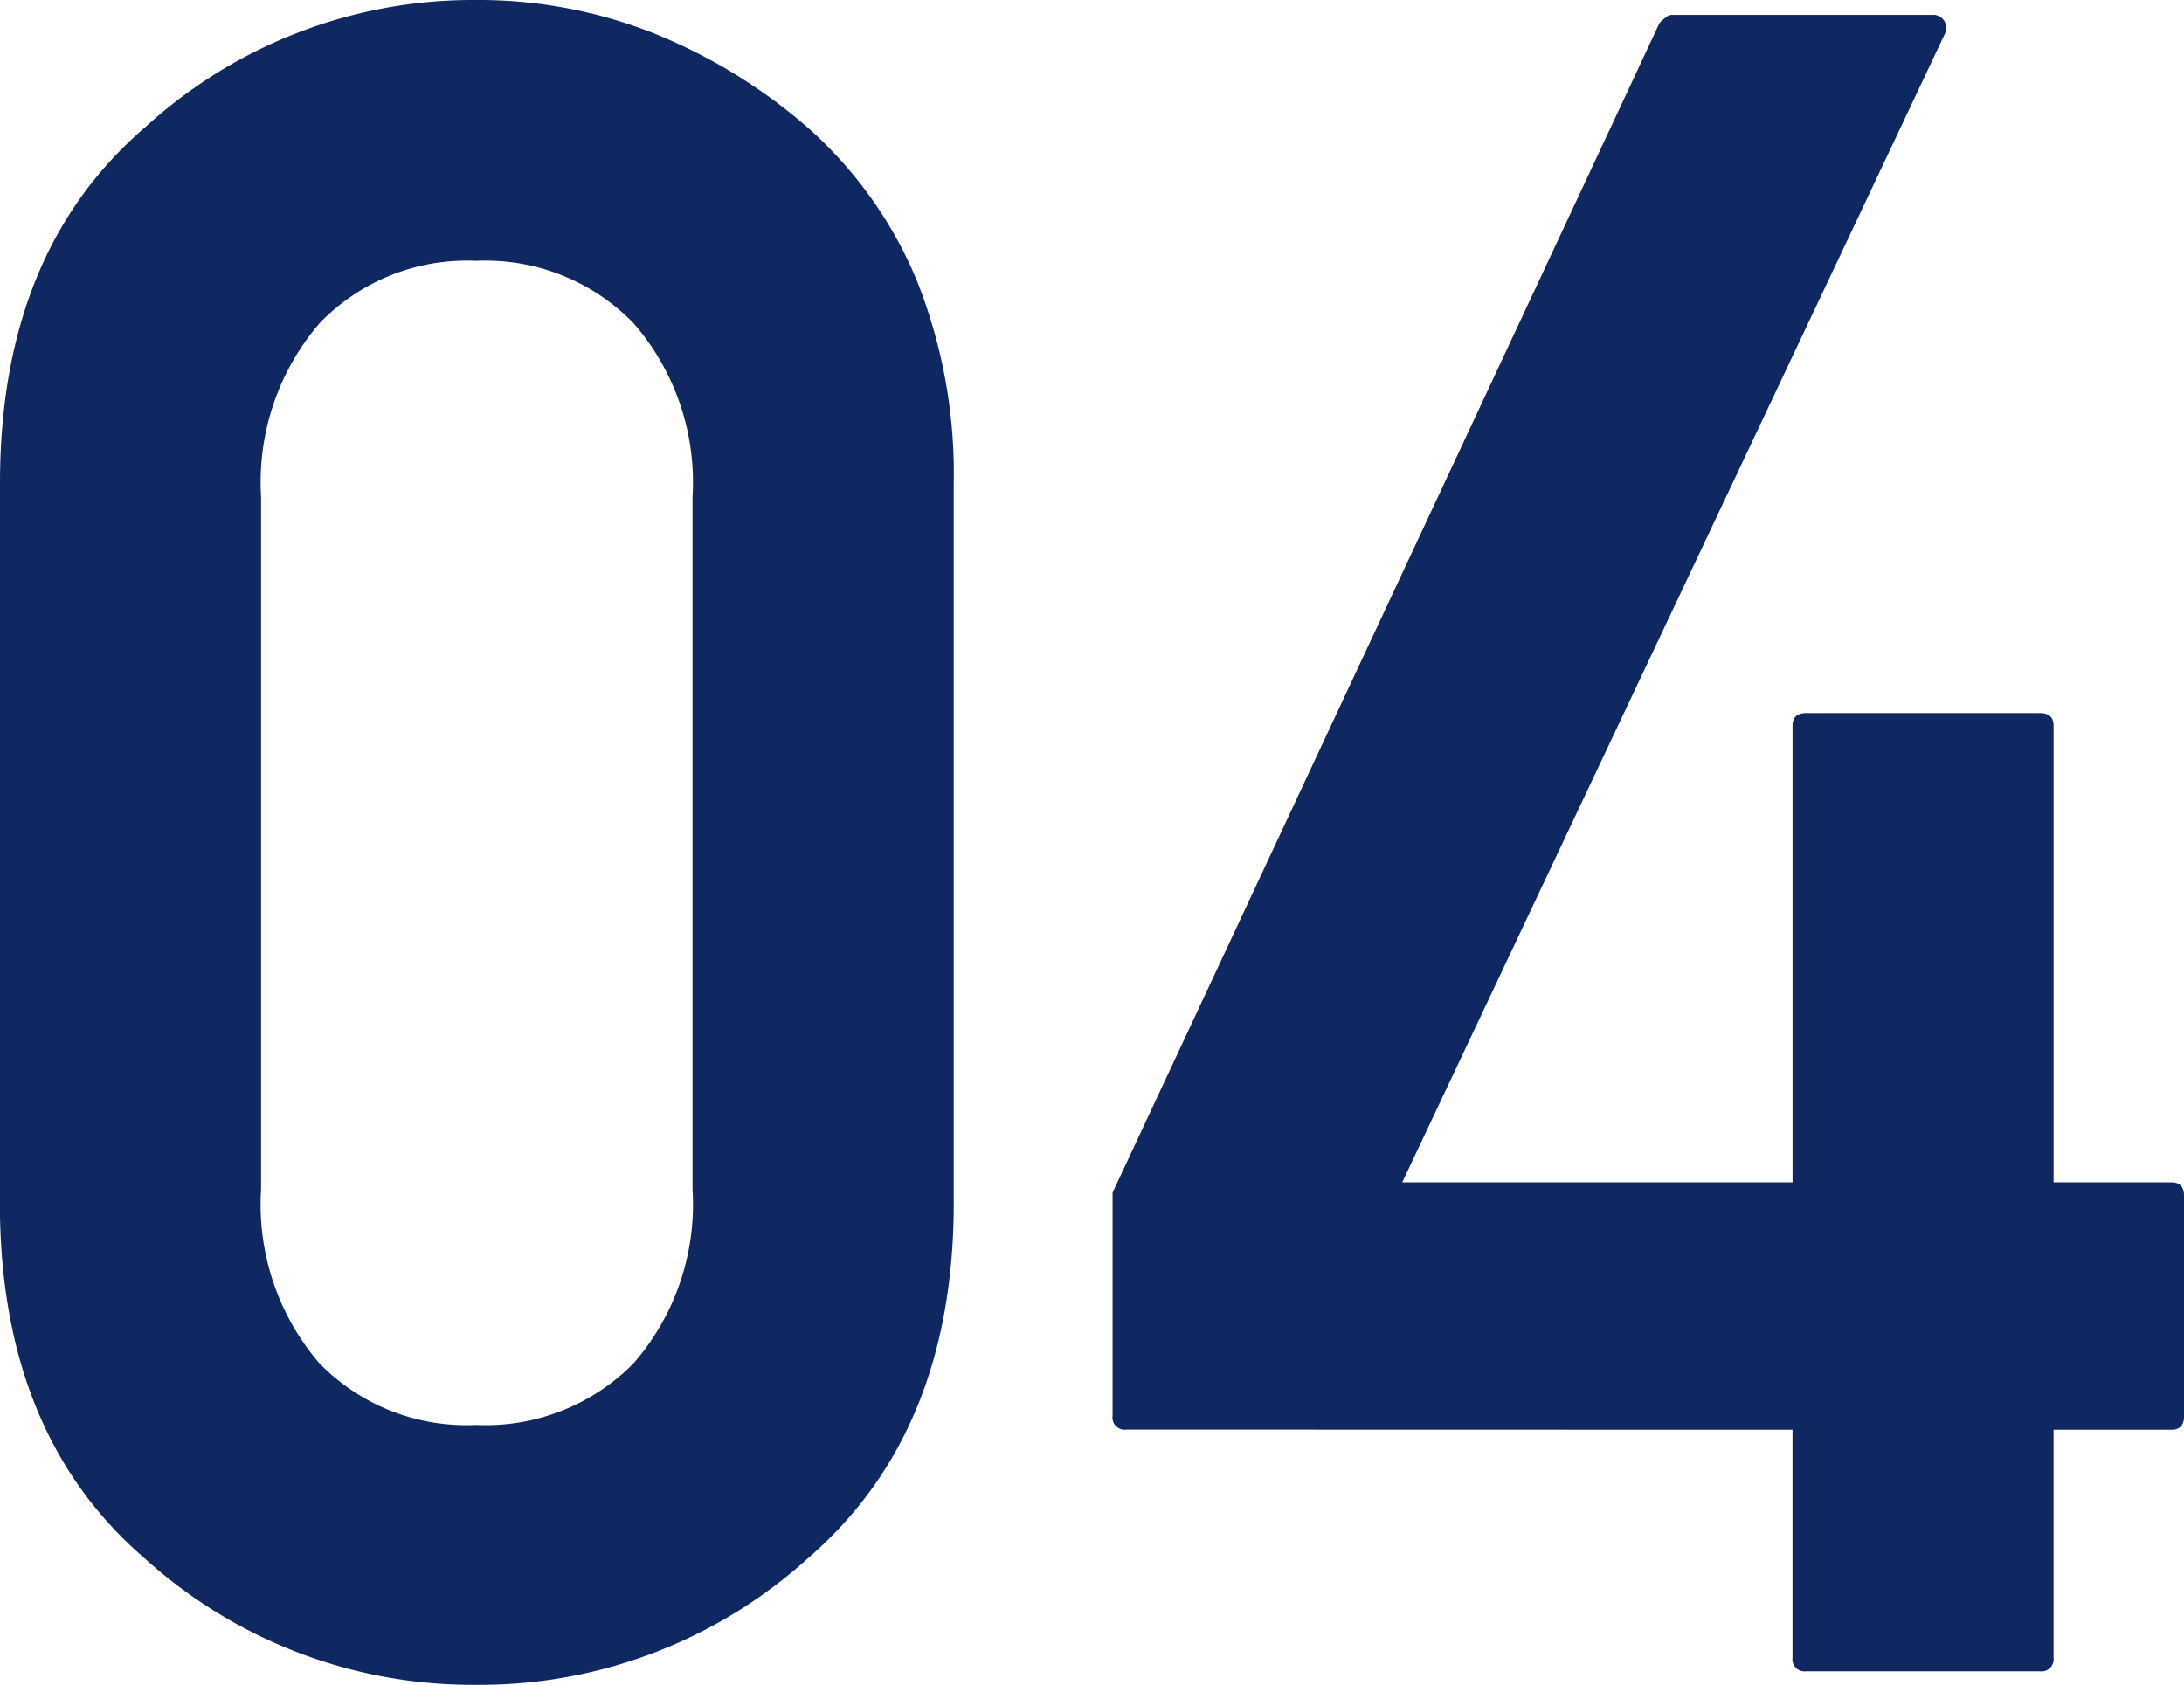 <svg xmlns="http://www.w3.org/2000/svg" width="55.897" height="43.125" viewBox="0 0 55.897 43.125">
  <path id="パス_44153" data-name="パス 44153" d="M-38.993-30.029A6.205,6.205,0,0,0-40.5-34.468a5.281,5.281,0,0,0-4.028-1.6,5.234,5.234,0,0,0-4.014,1.6,6.243,6.243,0,0,0-1.494,4.438V-12.3a6.232,6.232,0,0,0,1.494,4.453A5.259,5.259,0,0,0-44.53-6.27,5.306,5.306,0,0,0-40.5-7.852,6.2,6.2,0,0,0-38.993-12.3Zm-17.725-.352q0-5.918,3.721-9.111a12.438,12.438,0,0,1,8.467-3.252,12.181,12.181,0,0,1,4.5.835,13.891,13.891,0,0,1,3.97,2.417,10.713,10.713,0,0,1,2.8,3.911,13.348,13.348,0,0,1,.952,5.2v18.428q0,5.889-3.75,9.111A12.5,12.5,0,0,1-44.53.381,12.5,12.5,0,0,1-53-2.842q-3.721-3.193-3.721-9.111ZM-27.891-6.152a.311.311,0,0,1-.352-.352v-5.713l14-29.941q.059-.059.146-.132a.275.275,0,0,1,.176-.073h6.68a.323.323,0,0,1,.278.146.344.344,0,0,1,.015.352L-20.83-12.48h9.99V-24.17q0-.322.352-.322h5.977q.352,0,.352.322V-12.48h3.018q.322,0,.322.352V-6.5q0,.352-.322.352H-4.16v5.83a.311.311,0,0,1-.352.352h-5.977a.311.311,0,0,1-.352-.352v-5.83Z" transform="translate(56.718 42.744)" fill="#102861"/>
</svg>
